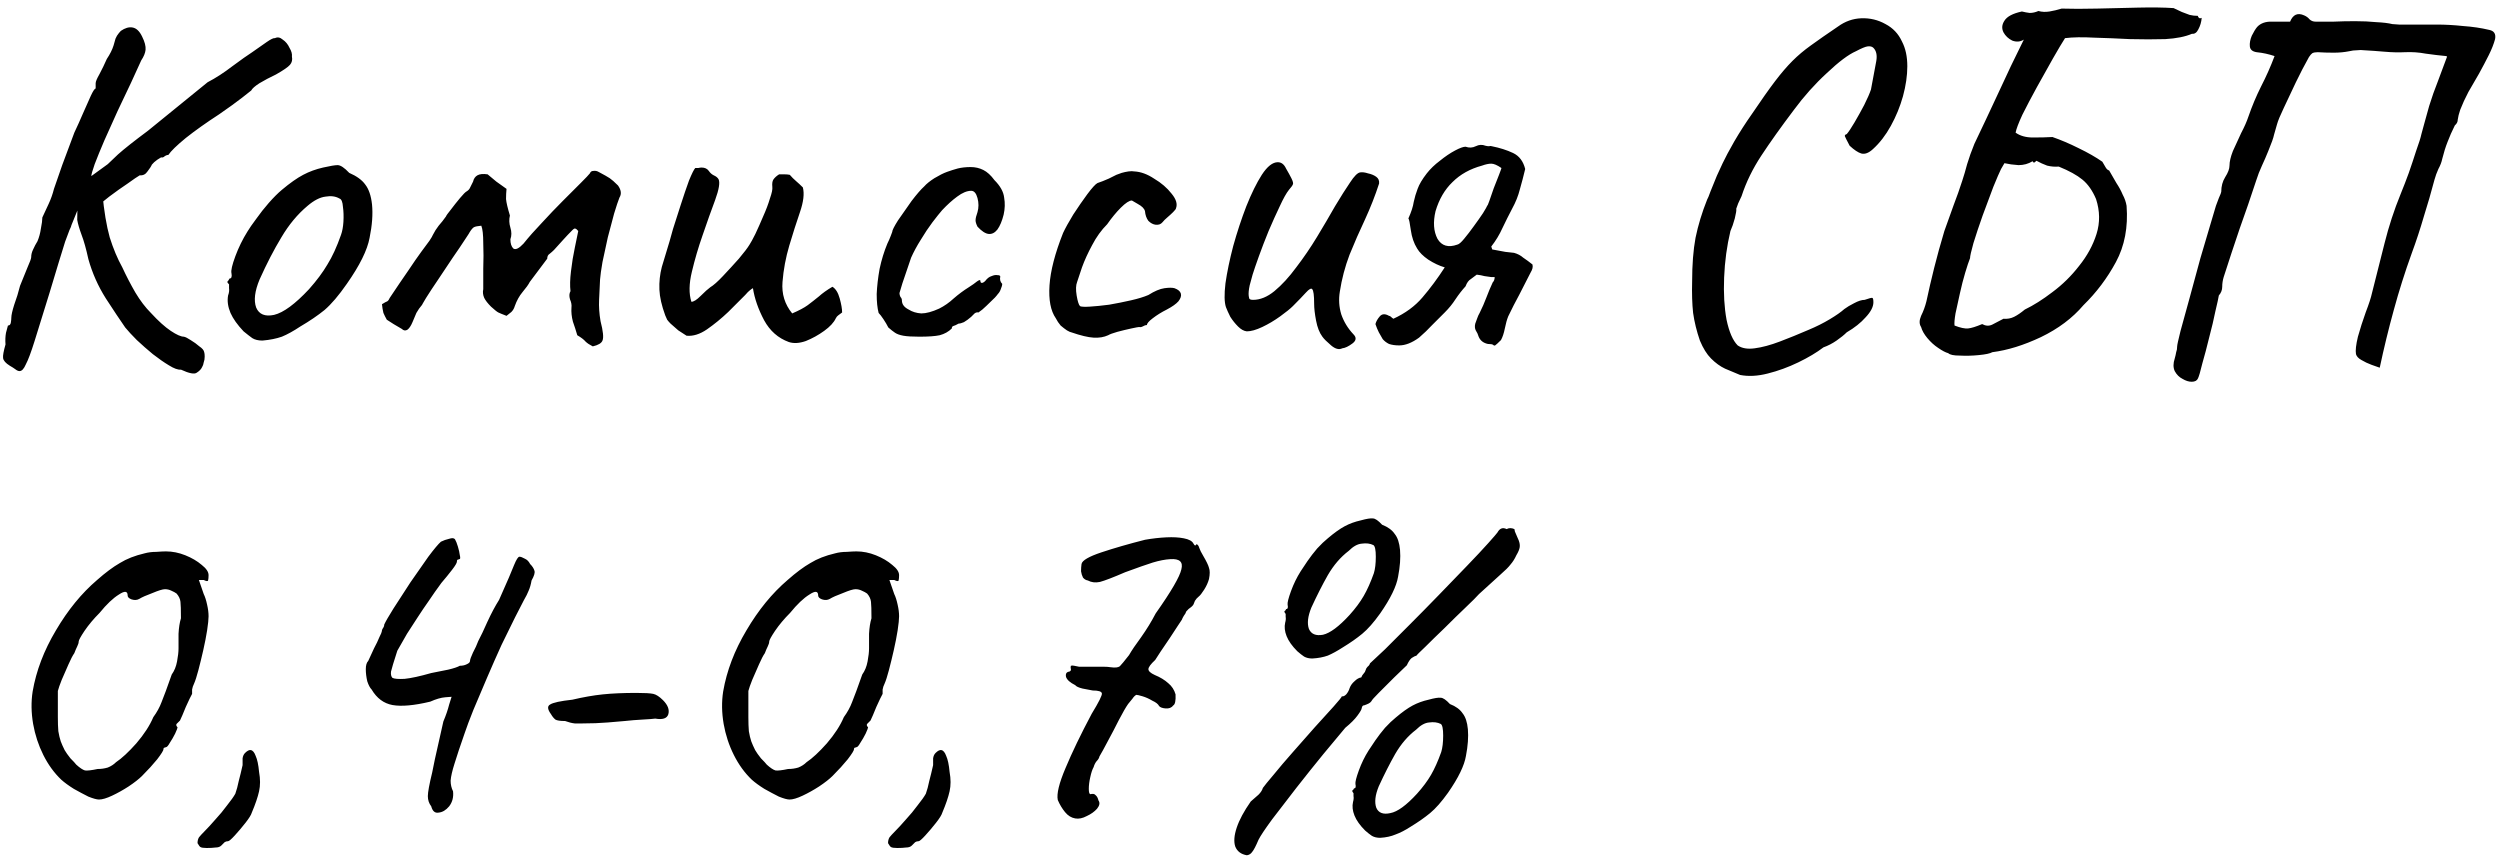 <?xml version="1.0" encoding="UTF-8"?> <svg xmlns="http://www.w3.org/2000/svg" width="341" height="117" viewBox="0 0 341 117" fill="none"> <path d="M1.346 49.89C0.773 49.538 0.465 49.185 0.421 48.833C0.377 48.524 0.487 47.907 0.751 46.982C0.707 46.409 0.729 45.88 0.817 45.395C0.949 44.91 1.038 44.58 1.082 44.404C1.302 44.404 1.434 44.271 1.478 44.007C1.522 43.742 1.544 43.522 1.544 43.346C1.544 42.993 1.677 42.398 1.941 41.561C2.25 40.724 2.514 39.864 2.734 38.983C3.087 38.102 3.417 37.286 3.726 36.537C4.078 35.744 4.255 35.259 4.255 35.083C4.255 34.73 4.343 34.377 4.519 34.025C4.695 33.628 4.894 33.254 5.114 32.901C5.334 32.372 5.489 31.799 5.577 31.182C5.709 30.521 5.775 30.015 5.775 29.662C6.04 29.089 6.326 28.472 6.635 27.811C6.943 27.15 7.185 26.467 7.362 25.762C7.626 25.013 8.001 23.933 8.485 22.523C9.014 21.068 9.565 19.592 10.138 18.094C10.535 17.256 10.931 16.375 11.328 15.449C11.725 14.524 12.077 13.731 12.386 13.07C12.694 12.409 12.915 12.078 13.047 12.078C13.047 12.078 13.047 12.012 13.047 11.88C13.047 11.703 13.047 11.527 13.047 11.351C13.047 11.13 13.223 10.712 13.576 10.095C13.928 9.434 14.259 8.751 14.567 8.046C15.008 7.385 15.316 6.768 15.493 6.195C15.669 5.578 15.757 5.269 15.757 5.269C15.757 5.269 15.823 5.137 15.955 4.873C16.132 4.608 16.308 4.388 16.484 4.211C17.057 3.815 17.586 3.661 18.071 3.749C18.6 3.837 19.04 4.256 19.393 5.005C19.745 5.71 19.9 6.305 19.856 6.79C19.811 7.23 19.613 7.715 19.261 8.244C18.908 9.037 18.445 10.051 17.872 11.285C17.299 12.475 16.683 13.775 16.021 15.185C15.405 16.551 14.81 17.873 14.237 19.151C13.708 20.385 13.267 21.465 12.915 22.39C12.606 23.272 12.452 23.823 12.452 24.043L9.741 30.72C9.741 30.808 9.653 31.028 9.477 31.381C9.345 31.733 9.147 32.262 8.882 32.967C8.662 33.672 8.375 34.598 8.023 35.744C7.67 36.889 7.252 38.278 6.767 39.908C5.885 42.729 5.202 44.932 4.717 46.519C4.233 48.061 3.836 49.119 3.528 49.692C3.263 50.309 2.977 50.617 2.668 50.617C2.492 50.617 2.294 50.529 2.073 50.353C1.897 50.221 1.655 50.066 1.346 49.89ZM24.681 50.419C24.285 50.463 23.734 50.265 23.029 49.824C22.368 49.428 21.64 48.921 20.847 48.304C20.098 47.687 19.371 47.048 18.666 46.387C18.005 45.726 17.476 45.153 17.079 44.668C16.374 43.654 15.493 42.332 14.435 40.702C13.377 39.027 12.584 37.242 12.055 35.347C11.747 33.937 11.438 32.835 11.13 32.042C10.821 31.204 10.623 30.521 10.535 29.992L10.601 25.365L13.972 26.423C14.193 28.803 14.523 30.786 14.964 32.372C15.449 33.915 16.021 35.281 16.683 36.471C17.211 37.617 17.806 38.763 18.467 39.908C19.128 41.01 19.834 41.936 20.583 42.685C21.596 43.786 22.5 44.602 23.293 45.131C24.086 45.66 24.681 45.924 25.078 45.924C25.298 45.968 25.607 46.122 26.003 46.387C26.444 46.651 26.841 46.938 27.193 47.246C27.59 47.51 27.81 47.775 27.854 48.039C27.898 48.172 27.92 48.37 27.92 48.634C27.92 48.943 27.876 49.207 27.788 49.428C27.744 49.692 27.678 49.89 27.59 50.022C27.458 50.331 27.215 50.595 26.863 50.816C26.554 51.08 25.827 50.948 24.681 50.419ZM9.874 25.894L14.699 22.39C14.832 22.258 15.294 21.817 16.088 21.068C16.925 20.319 18.291 19.239 20.186 17.829L28.317 11.219C29.419 10.646 30.543 9.919 31.689 9.037C32.878 8.156 33.782 7.517 34.399 7.12C35.148 6.591 35.809 6.129 36.382 5.732C36.955 5.335 37.329 5.159 37.506 5.203C37.858 5.027 38.211 5.093 38.563 5.401C38.96 5.666 39.269 6.04 39.489 6.525C39.753 6.966 39.864 7.362 39.819 7.715C39.907 8.156 39.819 8.53 39.555 8.839C39.291 9.147 38.651 9.588 37.638 10.161C36.801 10.558 36.051 10.954 35.39 11.351C34.773 11.748 34.399 12.078 34.267 12.342C34.267 12.342 33.848 12.673 33.011 13.334C32.217 13.951 31.182 14.7 29.904 15.582C28.141 16.727 26.62 17.807 25.342 18.821C24.108 19.834 23.315 20.606 22.962 21.134C22.786 21.134 22.61 21.201 22.434 21.333C22.302 21.465 22.147 21.509 21.971 21.465C21.971 21.465 21.795 21.575 21.442 21.796C21.134 22.016 20.891 22.236 20.715 22.456C20.627 22.677 20.428 22.985 20.12 23.382C19.856 23.779 19.503 23.955 19.062 23.911C18.754 24.087 18.203 24.462 17.41 25.035C16.616 25.564 15.779 26.158 14.898 26.82C14.06 27.48 13.333 28.076 12.716 28.604C12.099 29.133 11.769 29.442 11.725 29.53L9.874 25.894ZM35.803 46.453C35.23 46.453 34.767 46.343 34.415 46.122C34.106 45.902 33.71 45.593 33.225 45.197C32.388 44.315 31.793 43.478 31.44 42.685C31.087 41.847 30.977 41.054 31.11 40.305C31.242 39.952 31.286 39.622 31.242 39.313C31.242 38.961 31.242 38.785 31.242 38.785C31.021 38.564 30.955 38.432 31.043 38.388C31.131 38.3 31.22 38.168 31.308 37.991C31.572 37.991 31.66 37.749 31.572 37.264C31.484 36.912 31.66 36.14 32.101 34.95C32.542 33.761 33.093 32.637 33.754 31.579C34.018 31.138 34.415 30.565 34.944 29.86C35.472 29.111 36.045 28.384 36.662 27.679C37.323 26.93 37.918 26.335 38.447 25.894C39.549 24.968 40.519 24.285 41.356 23.845C42.193 23.404 43.097 23.073 44.066 22.853C45.036 22.633 45.697 22.523 46.049 22.523C46.446 22.523 46.975 22.875 47.636 23.58C48.65 24.021 49.377 24.55 49.817 25.167C50.302 25.784 50.611 26.687 50.743 27.877C50.875 29.199 50.765 30.72 50.412 32.438C50.104 34.113 49.068 36.206 47.305 38.718C46.204 40.305 45.19 41.495 44.264 42.288C43.339 43.037 42.237 43.786 40.959 44.536C40.034 45.153 39.196 45.615 38.447 45.924C37.698 46.188 36.817 46.365 35.803 46.453ZM42.149 39.446C43.207 38.256 44.044 37.132 44.661 36.074C45.322 35.017 45.939 33.672 46.512 32.042C46.688 31.557 46.798 30.962 46.843 30.257C46.887 29.508 46.865 28.825 46.776 28.208C46.732 27.547 46.578 27.172 46.314 27.084C45.785 26.775 45.146 26.687 44.397 26.82C43.648 26.908 42.832 27.326 41.951 28.076C40.585 29.221 39.395 30.654 38.381 32.372C37.367 34.047 36.376 35.964 35.406 38.123C34.745 39.71 34.591 40.988 34.944 41.958C35.34 42.883 36.156 43.214 37.389 42.949C38.668 42.641 40.254 41.473 42.149 39.446ZM80.856 47.246C80.416 47.026 80.085 46.805 79.865 46.585C79.644 46.321 79.27 46.034 78.741 45.726C78.565 45.109 78.366 44.492 78.146 43.875C77.97 43.214 77.904 42.575 77.948 41.958C77.992 41.605 77.926 41.23 77.749 40.834C77.617 40.393 77.639 40.019 77.816 39.71C77.727 39.005 77.749 38.102 77.882 37C78.014 35.854 78.19 34.774 78.41 33.761C78.631 32.703 78.785 31.954 78.873 31.513C78.741 31.337 78.609 31.227 78.477 31.182C78.388 31.138 78.256 31.204 78.08 31.381C77.639 31.821 77.221 32.262 76.824 32.703C76.427 33.144 76.009 33.606 75.568 34.091C75.392 34.267 75.193 34.444 74.973 34.62C74.753 34.752 74.642 34.972 74.642 35.281L72.263 38.454C72.086 38.807 71.756 39.269 71.271 39.842C70.83 40.371 70.478 41.01 70.213 41.759C70.125 42.068 69.971 42.332 69.751 42.553C69.53 42.729 69.31 42.905 69.09 43.081C68.517 42.861 68.142 42.707 67.966 42.619C67.79 42.531 67.459 42.266 66.974 41.825C66.534 41.385 66.225 40.988 66.049 40.636C65.873 40.239 65.828 39.842 65.916 39.446C65.916 38.785 65.916 37.859 65.916 36.669C65.961 35.435 65.961 34.267 65.916 33.166C65.916 32.02 65.828 31.227 65.652 30.786C65.167 30.83 64.837 30.896 64.66 30.984C64.484 31.072 64.264 31.337 63.999 31.777C64.044 31.733 63.845 32.042 63.404 32.703C63.008 33.32 62.457 34.135 61.752 35.149C61.091 36.118 60.43 37.11 59.769 38.123C59.108 39.093 58.557 39.93 58.116 40.636C57.719 41.297 57.543 41.605 57.587 41.561C57.279 41.913 57.014 42.288 56.794 42.685C56.618 43.081 56.441 43.5 56.265 43.941C56.045 44.47 55.802 44.822 55.538 44.998C55.274 45.131 55.031 45.087 54.811 44.866C54.458 44.646 54.084 44.425 53.687 44.205C53.334 43.985 53.026 43.786 52.762 43.61C52.585 43.302 52.431 42.993 52.299 42.685C52.211 42.332 52.145 41.936 52.1 41.495C52.453 41.275 52.696 41.142 52.828 41.098C52.96 41.01 53.07 40.856 53.158 40.636C54.128 39.181 54.965 37.947 55.67 36.934C56.375 35.876 56.97 35.017 57.455 34.355C57.94 33.694 58.314 33.188 58.579 32.835C58.843 32.438 58.998 32.174 59.042 32.042C59.262 31.601 59.526 31.182 59.835 30.786C60.187 30.389 60.518 29.971 60.826 29.53C60.87 29.398 61.091 29.089 61.487 28.604C61.884 28.076 62.303 27.547 62.743 27.018C63.184 26.489 63.493 26.18 63.669 26.092C63.889 25.96 64.044 25.784 64.132 25.564C64.264 25.299 64.396 25.035 64.528 24.77C64.617 24.374 64.815 24.087 65.123 23.911C65.432 23.735 65.894 23.691 66.511 23.779C66.864 24.087 67.261 24.418 67.701 24.77C68.142 25.079 68.605 25.409 69.09 25.762C69.046 26.203 69.023 26.665 69.023 27.15C69.068 27.635 69.244 28.384 69.552 29.398C69.42 29.926 69.442 30.477 69.618 31.05C69.795 31.623 69.795 32.152 69.618 32.637C69.618 33.21 69.751 33.628 70.015 33.893C70.324 34.113 70.786 33.893 71.403 33.232C72.108 32.35 72.946 31.403 73.915 30.389C74.885 29.331 75.832 28.34 76.758 27.414C77.727 26.445 78.543 25.63 79.204 24.968C79.909 24.263 80.328 23.823 80.46 23.646C80.548 23.426 80.702 23.316 80.922 23.316C81.187 23.272 81.429 23.316 81.65 23.448C82.399 23.845 82.906 24.131 83.17 24.308C83.434 24.484 83.809 24.814 84.294 25.299C84.734 25.916 84.801 26.467 84.492 26.952C84.316 27.392 84.073 28.119 83.765 29.133C83.501 30.103 83.214 31.182 82.906 32.372C82.641 33.562 82.399 34.686 82.178 35.744C82.002 36.757 81.892 37.551 81.848 38.123C81.804 39.005 81.76 39.93 81.716 40.9C81.672 41.825 81.738 42.795 81.914 43.809C82.267 45.175 82.355 46.056 82.178 46.453C82.046 46.805 81.606 47.07 80.856 47.246ZM107.593 46.651C106.139 46.122 105.015 45.131 104.222 43.676C103.429 42.178 102.922 40.724 102.702 39.313C102.658 39.313 102.525 39.401 102.305 39.578C102.129 39.71 101.908 39.93 101.644 40.239C101.027 40.856 100.256 41.627 99.33 42.553C98.405 43.434 97.435 44.227 96.422 44.932C95.452 45.593 94.526 45.88 93.645 45.792C93.293 45.571 92.918 45.329 92.521 45.065C92.169 44.756 91.816 44.448 91.464 44.139C91.287 43.963 91.133 43.786 91.001 43.61C90.913 43.434 90.825 43.236 90.737 43.015C90.252 41.693 89.987 40.525 89.943 39.512C89.899 38.454 90.009 37.418 90.274 36.405C90.582 35.347 90.935 34.179 91.332 32.901C91.376 32.769 91.53 32.218 91.794 31.248C92.103 30.279 92.455 29.177 92.852 27.943C93.249 26.709 93.623 25.608 93.976 24.638C94.372 23.669 94.659 23.096 94.835 22.919C94.967 22.919 95.1 22.919 95.232 22.919C95.408 22.875 95.562 22.853 95.694 22.853C96.135 22.853 96.466 23.007 96.686 23.316C96.862 23.58 97.083 23.779 97.347 23.911C97.656 24.043 97.876 24.219 98.008 24.44C98.228 24.88 98.074 25.828 97.545 27.282C97.016 28.692 96.444 30.301 95.827 32.108C95.254 33.739 94.769 35.391 94.372 37.066C93.976 38.696 93.954 40.063 94.306 41.164C94.615 41.164 95.033 40.9 95.562 40.371C96.135 39.798 96.576 39.401 96.884 39.181C97.325 38.917 97.898 38.41 98.603 37.661C99.352 36.867 100.079 36.074 100.785 35.281C101.49 34.444 101.974 33.805 102.239 33.364C102.415 33.099 102.68 32.615 103.032 31.91C103.385 31.16 103.737 30.367 104.09 29.53C104.486 28.648 104.795 27.833 105.015 27.084C105.28 26.335 105.39 25.806 105.346 25.497C105.302 25.057 105.346 24.726 105.478 24.506C105.654 24.241 105.919 23.999 106.271 23.779C106.492 23.779 106.734 23.779 106.998 23.779C107.263 23.779 107.505 23.801 107.726 23.845C107.99 24.153 108.276 24.44 108.585 24.704C108.893 24.968 109.202 25.255 109.51 25.564C109.731 26.401 109.599 27.525 109.114 28.935C108.629 30.345 108.144 31.866 107.659 33.496C107.175 35.127 106.866 36.779 106.734 38.454C106.602 40.085 107.042 41.517 108.056 42.751C108.982 42.354 109.687 41.98 110.171 41.627C110.7 41.23 111.207 40.834 111.692 40.437C112.177 39.996 112.794 39.556 113.543 39.115C113.984 39.38 114.314 39.908 114.534 40.702C114.755 41.495 114.865 42.134 114.865 42.619C114.689 42.751 114.512 42.883 114.336 43.015C114.204 43.103 114.094 43.236 114.006 43.412C113.741 43.985 113.212 44.558 112.419 45.131C111.626 45.704 110.788 46.166 109.907 46.519C109.026 46.827 108.254 46.871 107.593 46.651ZM125.398 45.924C124.428 45.924 123.701 45.88 123.216 45.792C122.732 45.704 122.357 45.571 122.093 45.395C121.828 45.219 121.52 44.976 121.167 44.668C120.991 44.315 120.771 43.941 120.506 43.544C120.242 43.148 120.021 42.861 119.845 42.685C119.669 42.024 119.581 41.164 119.581 40.107C119.625 39.049 119.757 37.903 119.977 36.669C120.242 35.435 120.594 34.289 121.035 33.232C121.211 32.879 121.365 32.527 121.498 32.174C121.63 31.821 121.696 31.645 121.696 31.645C121.696 31.425 121.96 30.896 122.489 30.059C123.062 29.221 123.679 28.34 124.34 27.414C125.045 26.489 125.618 25.828 126.059 25.431C126.367 25.079 126.83 24.704 127.447 24.308C128.108 23.911 128.681 23.624 129.166 23.448C129.651 23.272 130.135 23.118 130.62 22.985C131.149 22.853 131.744 22.787 132.405 22.787C133.022 22.787 133.595 22.919 134.124 23.184C134.653 23.448 135.159 23.911 135.644 24.572C136.437 25.365 136.878 26.158 136.966 26.952C137.099 27.701 137.077 28.472 136.9 29.265C136.68 30.147 136.393 30.83 136.041 31.315C135.688 31.755 135.292 31.954 134.851 31.91C134.41 31.866 133.903 31.535 133.331 30.918C133.154 30.565 133.066 30.279 133.066 30.059C133.066 29.794 133.154 29.42 133.331 28.935C133.507 28.318 133.507 27.679 133.331 27.018C133.154 26.357 132.868 26.026 132.471 26.026C131.898 26.026 131.259 26.291 130.554 26.82C129.893 27.304 129.21 27.921 128.505 28.67C128.196 29.023 127.756 29.574 127.183 30.323C126.654 31.028 126.125 31.821 125.596 32.703C125.067 33.54 124.627 34.355 124.274 35.149C123.789 36.603 123.393 37.771 123.084 38.652C122.82 39.534 122.688 39.974 122.688 39.974C122.688 40.151 122.732 40.327 122.82 40.503C122.952 40.636 123.018 40.79 123.018 40.966C123.018 41.495 123.327 41.913 123.944 42.222C124.428 42.531 125.001 42.707 125.662 42.751C126.323 42.751 127.139 42.531 128.108 42.09C128.813 41.737 129.474 41.275 130.091 40.702C130.752 40.129 131.436 39.622 132.141 39.181C132.625 38.873 133 38.608 133.264 38.388C133.573 38.168 133.727 38.145 133.727 38.322C133.727 38.498 133.793 38.586 133.925 38.586C134.058 38.586 134.212 38.498 134.388 38.322C134.653 37.969 134.939 37.749 135.248 37.661C135.556 37.529 135.821 37.484 136.041 37.529C136.305 37.529 136.437 37.595 136.437 37.727C136.349 38.123 136.437 38.454 136.702 38.718C136.702 38.895 136.636 39.137 136.504 39.446C136.415 39.71 136.283 39.93 136.107 40.107C135.887 40.415 135.556 40.768 135.115 41.164C134.719 41.561 134.344 41.913 133.992 42.222C133.639 42.486 133.463 42.619 133.463 42.619C133.286 42.575 133.11 42.619 132.934 42.751C132.802 42.883 132.647 43.037 132.471 43.214C132.119 43.522 131.788 43.764 131.48 43.941C131.171 44.073 130.929 44.139 130.752 44.139C130.444 44.315 130.202 44.425 130.025 44.47C129.893 44.514 129.827 44.624 129.827 44.8C129.386 45.241 128.835 45.549 128.174 45.726C127.557 45.858 126.632 45.924 125.398 45.924ZM151.152 45.726C150.579 45.99 149.918 46.1 149.168 46.056C148.419 46.012 147.406 45.77 146.128 45.329C146.039 45.329 145.841 45.241 145.533 45.065C145.268 44.888 144.982 44.668 144.673 44.404C144.409 44.095 144.189 43.764 144.012 43.412C143.307 42.398 143.021 40.9 143.153 38.917C143.285 36.934 143.902 34.554 145.004 31.777C145.312 31.116 145.775 30.279 146.392 29.265C147.053 28.252 147.692 27.326 148.309 26.489C148.97 25.608 149.433 25.101 149.697 24.968C149.697 24.968 149.94 24.88 150.424 24.704C150.909 24.528 151.526 24.241 152.275 23.845C152.496 23.757 152.738 23.669 153.003 23.58C153.311 23.492 153.62 23.426 153.928 23.382C154.237 23.338 154.501 23.338 154.721 23.382C155.603 23.426 156.506 23.757 157.432 24.374C158.401 24.947 159.194 25.63 159.811 26.423C160.428 27.172 160.627 27.833 160.406 28.406C160.406 28.494 160.274 28.67 160.01 28.935C159.789 29.155 159.525 29.398 159.216 29.662C158.952 29.882 158.732 30.103 158.555 30.323C158.335 30.587 158.027 30.698 157.63 30.654C157.277 30.61 156.947 30.433 156.638 30.125C156.374 29.772 156.22 29.331 156.176 28.803C156.087 28.45 155.757 28.119 155.184 27.811C154.655 27.503 154.391 27.348 154.391 27.348C154.038 27.348 153.531 27.679 152.87 28.34C152.253 28.957 151.636 29.706 151.019 30.587C150.226 31.381 149.543 32.328 148.97 33.43C148.397 34.488 147.934 35.501 147.582 36.471C147.273 37.396 147.053 38.057 146.921 38.454C146.745 38.895 146.723 39.512 146.855 40.305C146.987 41.098 147.141 41.583 147.318 41.759C147.494 41.847 147.934 41.87 148.64 41.825C149.389 41.781 150.27 41.693 151.284 41.561C152.297 41.385 153.289 41.186 154.259 40.966C155.228 40.746 156.021 40.503 156.638 40.239C157.476 39.71 158.203 39.401 158.82 39.313C159.437 39.225 159.9 39.225 160.208 39.313C160.693 39.49 160.979 39.732 161.067 40.041C161.156 40.349 161.045 40.702 160.737 41.098C160.428 41.451 159.9 41.825 159.15 42.222C158.445 42.575 157.806 42.971 157.233 43.412C156.704 43.809 156.44 44.117 156.44 44.337C156.264 44.337 156.065 44.404 155.845 44.536C155.669 44.624 155.515 44.646 155.382 44.602C155.294 44.602 154.942 44.668 154.325 44.8C153.708 44.932 153.069 45.087 152.408 45.263C151.791 45.439 151.372 45.593 151.152 45.726ZM183.084 47.51C182.643 47.731 182.136 47.599 181.563 47.114C180.99 46.629 180.594 46.232 180.373 45.924C179.977 45.395 179.69 44.668 179.514 43.742C179.338 42.817 179.249 42.046 179.249 41.429C179.249 40.283 179.161 39.622 178.985 39.446C178.853 39.269 178.566 39.424 178.126 39.908C177.729 40.349 177.134 40.966 176.341 41.759C175.988 42.112 175.415 42.575 174.622 43.148C173.829 43.72 173.014 44.205 172.176 44.602C171.339 44.998 170.634 45.197 170.061 45.197C169.664 45.153 169.268 44.932 168.871 44.536C168.474 44.139 168.122 43.698 167.813 43.214C167.549 42.685 167.35 42.244 167.218 41.892C166.998 41.23 166.976 40.151 167.152 38.652C167.373 37.11 167.725 35.413 168.21 33.562C168.739 31.667 169.334 29.86 169.995 28.142C170.7 26.379 171.405 24.947 172.11 23.845C172.859 22.699 173.586 22.126 174.292 22.126C174.776 22.126 175.151 22.413 175.415 22.985C175.724 23.514 175.966 23.955 176.143 24.308C176.363 24.748 176.429 25.035 176.341 25.167C176.297 25.299 176.12 25.541 175.812 25.894C175.459 26.335 175.041 27.084 174.556 28.142C174.071 29.155 173.564 30.279 173.036 31.513C172.551 32.703 172.11 33.849 171.713 34.95C171.317 36.052 171.03 36.889 170.854 37.462C170.766 37.815 170.634 38.3 170.457 38.917C170.325 39.534 170.281 40.019 170.325 40.371C170.325 40.415 170.347 40.525 170.391 40.702C170.435 40.834 170.612 40.9 170.92 40.9C171.89 40.9 172.859 40.503 173.829 39.71C174.842 38.873 175.834 37.793 176.804 36.471C177.817 35.149 178.765 33.761 179.646 32.306C180.527 30.852 181.343 29.464 182.092 28.142C182.885 26.82 183.568 25.74 184.141 24.902C184.714 24.021 185.177 23.558 185.529 23.514C185.838 23.47 186.191 23.514 186.587 23.646C187.028 23.735 187.402 23.889 187.711 24.109C188.019 24.329 188.152 24.638 188.108 25.035C187.579 26.665 186.94 28.296 186.191 29.926C185.441 31.513 184.736 33.121 184.075 34.752C183.458 36.383 183.017 38.057 182.753 39.776C182.577 40.834 182.643 41.87 182.951 42.883C183.304 43.897 183.855 44.8 184.604 45.593C185.045 46.034 185.001 46.453 184.472 46.849C183.943 47.246 183.48 47.466 183.084 47.51ZM190.849 47.114C190.32 47.114 189.857 47.048 189.461 46.916C189.108 46.739 188.822 46.519 188.601 46.254C188.425 45.946 188.249 45.638 188.072 45.329C187.896 44.976 187.742 44.602 187.61 44.205C187.698 43.853 187.896 43.5 188.205 43.148C188.513 42.795 188.932 42.773 189.461 43.081C189.549 43.081 189.637 43.126 189.725 43.214C189.813 43.302 189.923 43.39 190.056 43.478C191.686 42.729 193.008 41.759 194.022 40.569C195.08 39.335 196.093 37.969 197.063 36.471C196.314 36.251 195.564 35.898 194.815 35.413C194.11 34.928 193.603 34.422 193.295 33.893C192.854 33.188 192.568 32.35 192.435 31.381C192.303 30.411 192.193 29.882 192.105 29.794C192.502 28.913 192.744 28.164 192.832 27.547C192.964 26.93 193.141 26.335 193.361 25.762C193.581 25.145 194 24.44 194.617 23.646C195.102 23.029 195.697 22.456 196.402 21.928C197.107 21.355 197.79 20.892 198.451 20.54C199.112 20.187 199.597 20.011 199.905 20.011C200.39 20.187 200.853 20.165 201.294 19.945C201.734 19.724 202.175 19.702 202.616 19.878C202.792 19.922 202.946 19.945 203.078 19.945C203.255 19.901 203.387 19.901 203.475 19.945C204.577 20.165 205.546 20.473 206.384 20.87C207.221 21.267 207.772 21.994 208.036 23.052C207.816 23.977 207.574 24.902 207.309 25.828C207.089 26.709 206.736 27.591 206.251 28.472C205.811 29.309 205.37 30.191 204.929 31.116C204.533 31.998 204.026 32.835 203.409 33.628L203.541 34.025C204.026 34.113 204.621 34.223 205.326 34.355C206.075 34.444 206.472 34.488 206.516 34.488C207.001 34.62 207.419 34.84 207.772 35.149C208.168 35.413 208.587 35.722 209.028 36.074C209.072 36.251 209.072 36.427 209.028 36.603C208.984 36.779 208.896 36.978 208.763 37.198C208.279 38.168 207.772 39.159 207.243 40.173C206.714 41.142 206.207 42.134 205.723 43.148C205.546 43.588 205.392 44.139 205.26 44.8C205.128 45.461 204.951 45.99 204.731 46.387C204.334 46.783 204.07 47.026 203.938 47.114C203.85 47.158 203.761 47.136 203.673 47.048C203.585 46.96 203.343 46.916 202.946 46.916C202.329 46.783 201.911 46.453 201.69 45.924C201.602 45.615 201.47 45.329 201.294 45.065C201.161 44.8 201.139 44.492 201.227 44.139C201.316 43.875 201.404 43.632 201.492 43.412C201.58 43.148 201.69 42.905 201.822 42.685C202.175 41.98 202.483 41.275 202.748 40.569C203.012 39.864 203.299 39.181 203.607 38.52C203.783 38.344 203.872 38.102 203.872 37.793H203.409C203.144 37.749 202.836 37.705 202.483 37.661C202.175 37.573 201.822 37.507 201.426 37.462C201.205 37.639 200.941 37.837 200.632 38.057C200.324 38.234 200.082 38.564 199.905 39.049C199.421 39.578 198.958 40.173 198.517 40.834C198.12 41.451 197.636 42.046 197.063 42.619C196.49 43.192 195.917 43.764 195.344 44.337C194.815 44.91 194.22 45.483 193.559 46.056C192.59 46.761 191.686 47.114 190.849 47.114ZM198.782 33.364C199.002 33.32 199.31 33.055 199.707 32.571C200.148 32.042 200.588 31.469 201.029 30.852C201.514 30.191 201.933 29.596 202.285 29.067C202.638 28.494 202.836 28.142 202.88 28.009C202.88 28.098 202.968 27.899 203.144 27.414C203.321 26.93 203.519 26.357 203.739 25.696C204.004 25.035 204.246 24.418 204.467 23.845C204.687 23.272 204.797 22.963 204.797 22.919C204.224 22.523 203.761 22.324 203.409 22.324C203.056 22.324 202.638 22.413 202.153 22.589C200.522 23.029 199.178 23.779 198.12 24.836C197.063 25.85 196.292 27.172 195.807 28.803C195.454 30.301 195.542 31.557 196.071 32.571C196.644 33.54 197.548 33.805 198.782 33.364ZM237.352 51.146C236.691 50.882 236.008 50.595 235.303 50.287C234.642 49.978 234.003 49.516 233.386 48.899C232.813 48.326 232.306 47.51 231.865 46.453C231.424 45.175 231.116 43.919 230.94 42.685C230.807 41.451 230.763 40.019 230.807 38.388C230.807 36.096 230.962 34.113 231.27 32.438C231.623 30.72 232.152 28.979 232.857 27.216C232.945 27.084 233.099 26.709 233.319 26.092C233.584 25.431 233.87 24.726 234.179 23.977C234.531 23.228 234.796 22.655 234.972 22.258C235.325 21.509 235.854 20.517 236.559 19.284C237.308 18.005 238.101 16.771 238.938 15.582C240.216 13.687 241.274 12.188 242.111 11.086C242.949 9.985 243.742 9.059 244.491 8.31C245.24 7.561 246.078 6.856 247.003 6.195C247.973 5.489 249.207 4.63 250.705 3.617C251.675 2.911 252.732 2.537 253.878 2.493C255.068 2.449 256.17 2.713 257.184 3.286C258.197 3.815 258.946 4.608 259.431 5.666C259.916 6.591 260.158 7.715 260.158 9.037C260.158 10.315 259.96 11.681 259.563 13.136C259.167 14.546 258.616 15.89 257.911 17.168C257.206 18.446 256.39 19.504 255.465 20.341C254.892 20.87 254.363 21.068 253.878 20.936C253.438 20.804 252.909 20.451 252.292 19.878C251.895 19.129 251.675 18.689 251.631 18.556C251.631 18.424 251.719 18.336 251.895 18.292C252.159 17.983 252.512 17.455 252.953 16.705C253.393 15.956 253.834 15.163 254.275 14.326C254.716 13.444 255.024 12.739 255.2 12.21C255.553 10.359 255.795 9.059 255.928 8.31C256.06 7.517 255.928 6.922 255.531 6.525C255.355 6.349 255.09 6.283 254.738 6.327C254.429 6.371 253.9 6.591 253.151 6.988C252.137 7.429 250.815 8.42 249.185 9.963C247.554 11.461 246.056 13.136 244.69 14.987C242.927 17.322 241.45 19.394 240.261 21.201C239.071 23.007 238.167 24.858 237.55 26.753C237.462 26.93 237.308 27.26 237.087 27.745C236.911 28.23 236.823 28.472 236.823 28.472C236.867 28.648 236.801 29.089 236.625 29.794C236.448 30.455 236.25 31.028 236.03 31.513C235.545 33.54 235.259 35.656 235.17 37.859C235.082 40.019 235.192 41.936 235.501 43.61C235.854 45.285 236.36 46.453 237.021 47.114C237.594 47.51 238.366 47.643 239.335 47.51C240.349 47.378 241.495 47.07 242.773 46.585C244.051 46.1 245.351 45.571 246.673 44.998C247.73 44.558 248.7 44.073 249.581 43.544C250.463 43.015 251.124 42.553 251.565 42.156C251.917 41.892 252.358 41.627 252.887 41.363C253.46 41.054 253.944 40.9 254.341 40.9C254.958 40.68 255.311 40.591 255.399 40.636C255.487 40.68 255.531 40.878 255.531 41.23C255.531 41.847 255.178 42.531 254.473 43.28C253.812 44.029 252.953 44.712 251.895 45.329C251.543 45.681 251.08 46.056 250.507 46.453C249.934 46.849 249.339 47.158 248.722 47.378C247.797 48.083 246.651 48.766 245.285 49.428C243.918 50.089 242.53 50.595 241.12 50.948C239.754 51.3 238.498 51.367 237.352 51.146ZM281.67 5.203C281.274 5.82 280.723 6.745 280.018 7.979C279.313 9.213 278.585 10.514 277.836 11.88C277.087 13.246 276.426 14.502 275.853 15.648C275.324 16.794 275.016 17.609 274.928 18.094C275.545 18.534 276.338 18.755 277.307 18.755C278.321 18.755 279.202 18.733 279.952 18.689C281.097 19.085 282.287 19.592 283.521 20.209C284.799 20.826 285.879 21.443 286.76 22.06C286.937 22.368 287.091 22.633 287.223 22.853C287.355 23.073 287.51 23.206 287.686 23.25C288.038 23.867 288.369 24.44 288.678 24.968C289.03 25.497 289.317 26.026 289.537 26.555C289.801 27.04 289.978 27.547 290.066 28.076C290.286 30.984 289.801 33.54 288.611 35.744C287.422 37.947 285.945 39.908 284.182 41.627C282.684 43.39 280.745 44.844 278.365 45.99C276.029 47.092 273.826 47.775 271.755 48.039C271.446 48.216 270.829 48.348 269.904 48.436C269.022 48.524 268.163 48.546 267.325 48.502C266.488 48.502 265.959 48.392 265.739 48.172C265.386 48.083 264.924 47.841 264.351 47.444C263.822 47.092 263.337 46.651 262.896 46.122C262.456 45.593 262.169 45.087 262.037 44.602C261.773 44.205 261.773 43.698 262.037 43.081C262.346 42.464 262.588 41.803 262.764 41.098C263.073 39.644 263.425 38.123 263.822 36.537C264.219 34.95 264.681 33.276 265.21 31.513C265.651 30.279 266.069 29.111 266.466 28.009C266.907 26.863 267.303 25.74 267.656 24.638C267.876 23.977 268.097 23.228 268.317 22.39C268.581 21.509 268.912 20.584 269.309 19.614C270.322 17.499 271.402 15.207 272.548 12.739C273.694 10.227 274.861 7.781 276.051 5.401C275.567 5.71 275.038 5.754 274.465 5.534C273.936 5.269 273.539 4.895 273.275 4.41C273.011 3.881 273.055 3.352 273.407 2.823C273.76 2.25 274.553 1.832 275.787 1.567C276.14 1.655 276.492 1.721 276.845 1.766C277.241 1.766 277.638 1.677 278.035 1.501C278.519 1.633 279.026 1.655 279.555 1.567C280.084 1.479 280.635 1.347 281.208 1.171C282.574 1.215 284.182 1.215 286.033 1.171C287.928 1.127 289.801 1.082 291.652 1.038C293.547 0.994 295.156 1.016 296.478 1.105C296.875 1.281 297.249 1.457 297.602 1.633C297.954 1.766 298.307 1.898 298.659 2.03C299.012 2.118 299.387 2.162 299.783 2.162C299.827 2.338 299.915 2.449 300.048 2.493C300.18 2.493 300.268 2.471 300.312 2.427C300.268 3 300.114 3.528 299.849 4.013C299.629 4.454 299.343 4.652 298.99 4.608C298.064 5.005 296.853 5.247 295.354 5.335C293.856 5.379 292.247 5.379 290.528 5.335C288.854 5.247 287.223 5.181 285.637 5.137C284.05 5.049 282.728 5.071 281.67 5.203ZM266.598 44.404C267.392 44.712 268.009 44.844 268.449 44.8C268.89 44.756 269.529 44.558 270.366 44.205C270.851 44.47 271.314 44.492 271.755 44.271C272.239 44.007 272.746 43.742 273.275 43.478C273.804 43.522 274.289 43.434 274.729 43.214C275.17 42.993 275.655 42.663 276.184 42.222C277.374 41.649 278.63 40.856 279.952 39.842C281.318 38.829 282.53 37.639 283.587 36.273C284.689 34.906 285.482 33.452 285.967 31.91C286.452 30.367 286.43 28.781 285.901 27.15C285.416 26.004 284.799 25.123 284.05 24.506C283.301 23.889 282.221 23.294 280.811 22.721C280.282 22.765 279.753 22.721 279.224 22.589C278.74 22.413 278.255 22.192 277.77 21.928C277.638 22.06 277.528 22.148 277.44 22.192C277.396 22.192 277.329 22.126 277.241 21.994C276.668 22.346 276.029 22.523 275.324 22.523C274.619 22.479 273.98 22.39 273.407 22.258L272.944 23.052C272.724 23.492 272.372 24.308 271.887 25.497C271.446 26.687 270.961 27.987 270.432 29.398C269.948 30.764 269.529 32.02 269.176 33.166C268.868 34.267 268.714 34.95 268.714 35.215C268.537 35.656 268.317 36.317 268.053 37.198C267.788 38.079 267.546 39.027 267.325 40.041C267.105 41.01 266.907 41.913 266.731 42.751C266.598 43.544 266.554 44.095 266.598 44.404ZM299.806 51.609C299.674 51.917 299.387 52.072 298.947 52.072C298.55 52.072 298.131 51.94 297.691 51.675C297.25 51.455 296.897 51.102 296.633 50.617C296.413 50.133 296.413 49.56 296.633 48.899C296.721 48.59 296.787 48.304 296.831 48.039C296.919 47.819 296.963 47.554 296.963 47.246C296.963 47.07 297.118 46.365 297.426 45.131C297.779 43.853 298.197 42.332 298.682 40.569C299.167 38.807 299.652 37.022 300.136 35.215C300.665 33.408 301.128 31.843 301.525 30.521C301.921 29.199 302.164 28.384 302.252 28.076C302.34 27.855 302.472 27.503 302.648 27.018C302.869 26.533 302.979 26.247 302.979 26.158C302.979 25.409 303.155 24.748 303.508 24.175C303.904 23.558 304.103 23.029 304.103 22.589C304.103 22.06 304.257 21.399 304.566 20.606C304.918 19.812 305.293 18.997 305.689 18.16C306.13 17.322 306.461 16.573 306.681 15.912C307.166 14.502 307.739 13.136 308.4 11.814C309.105 10.447 309.722 9.059 310.251 7.649C309.854 7.517 309.457 7.407 309.061 7.318C308.664 7.23 308.245 7.164 307.805 7.12C307.232 7.032 306.923 6.768 306.879 6.327C306.835 5.886 306.923 5.401 307.144 4.873C307.408 4.344 307.65 3.947 307.871 3.683C308.356 3.154 309.061 2.911 309.986 2.955C310.912 2.955 311.705 2.955 312.366 2.955C312.763 1.986 313.402 1.699 314.283 2.096C314.591 2.228 314.834 2.405 315.01 2.625C315.231 2.845 315.517 2.955 315.87 2.955C316.487 2.955 317.28 2.955 318.249 2.955C319.219 2.911 320.21 2.889 321.224 2.889C322.282 2.889 323.251 2.933 324.133 3.022C325.058 3.066 325.785 3.154 326.314 3.286C326.402 3.286 326.711 3.308 327.24 3.352C327.813 3.352 328.452 3.352 329.157 3.352C329.906 3.352 330.589 3.352 331.206 3.352C331.823 3.352 332.22 3.352 332.396 3.352C333.542 3.352 334.732 3.418 335.966 3.55C337.244 3.639 338.433 3.815 339.535 4.079C340.196 4.211 340.461 4.63 340.328 5.335C340.152 5.996 339.866 6.723 339.469 7.517C339.072 8.31 338.632 9.147 338.147 10.029C337.662 10.866 337.177 11.703 336.693 12.541C336.252 13.378 335.877 14.193 335.569 14.987C335.393 15.515 335.282 15.956 335.238 16.309C335.238 16.617 335.106 16.882 334.842 17.102C334.445 17.895 334.115 18.645 333.85 19.35C333.586 20.011 333.343 20.782 333.123 21.663C333.035 22.104 332.859 22.567 332.594 23.052C332.374 23.536 332.198 24.021 332.065 24.506C331.625 26.18 331.14 27.855 330.611 29.53C330.126 31.204 329.575 32.879 328.958 34.554C328.033 37.11 327.218 39.688 326.512 42.288C325.807 44.844 325.168 47.466 324.595 50.155C324.331 50.066 323.956 49.934 323.472 49.758C322.987 49.582 322.524 49.361 322.083 49.097C321.687 48.877 321.444 48.612 321.356 48.304C321.268 47.819 321.356 47.026 321.621 45.924C321.929 44.822 322.282 43.72 322.678 42.619C323.119 41.473 323.406 40.591 323.538 39.974C324.111 37.727 324.684 35.457 325.256 33.166C325.829 30.874 326.557 28.648 327.438 26.489C327.835 25.519 328.209 24.55 328.562 23.58C328.914 22.567 329.245 21.575 329.553 20.606C329.95 19.504 330.192 18.733 330.28 18.292C330.413 17.807 330.545 17.322 330.677 16.838C330.809 16.353 331.03 15.559 331.338 14.458C331.691 13.312 332.087 12.188 332.528 11.086C332.969 9.941 333.387 8.817 333.784 7.715L333.652 7.649C332.726 7.561 331.801 7.451 330.875 7.318C329.95 7.142 329.002 7.076 328.033 7.12C327.196 7.164 326.27 7.142 325.256 7.054C324.243 6.966 323.317 6.9 322.48 6.856C322.172 6.812 321.841 6.812 321.488 6.856C321.136 6.856 320.783 6.9 320.431 6.988C319.77 7.12 319.065 7.186 318.315 7.186C317.566 7.186 316.839 7.164 316.134 7.12C315.825 7.12 315.583 7.164 315.407 7.252C315.275 7.34 315.12 7.517 314.944 7.781C314.327 8.883 313.732 10.029 313.159 11.219C312.586 12.409 312.035 13.576 311.507 14.722C311.022 15.736 310.713 16.485 310.581 16.97C310.449 17.41 310.317 17.873 310.184 18.358C310.096 18.799 309.832 19.548 309.391 20.606C309.127 21.267 308.84 21.928 308.532 22.589C308.223 23.25 307.959 23.933 307.739 24.638C307.033 26.797 306.284 28.979 305.491 31.182C304.742 33.386 304.015 35.589 303.31 37.793C303.177 38.234 303.111 38.674 303.111 39.115C303.111 39.556 302.957 39.952 302.648 40.305C302.604 40.614 302.45 41.319 302.186 42.42C301.965 43.522 301.679 44.734 301.326 46.056C301.018 47.334 300.709 48.502 300.401 49.56C300.136 50.661 299.938 51.344 299.806 51.609ZM13.509 109.056C13.201 109.056 12.716 108.924 12.055 108.659C11.438 108.351 10.777 107.998 10.072 107.602C9.367 107.161 8.794 106.742 8.353 106.346C7.384 105.42 6.568 104.297 5.907 102.974C5.246 101.652 4.784 100.242 4.519 98.744C4.255 97.201 4.233 95.725 4.453 94.315C4.938 91.494 5.996 88.718 7.626 85.985C9.257 83.209 11.13 80.917 13.245 79.11C14.391 78.097 15.427 77.326 16.352 76.797C17.277 76.224 18.401 75.783 19.723 75.475C20.208 75.342 20.737 75.276 21.31 75.276C21.883 75.232 22.323 75.21 22.632 75.21C23.513 75.21 24.395 75.386 25.276 75.739C26.158 76.092 26.907 76.532 27.524 77.061C28.141 77.546 28.449 78.009 28.449 78.449C28.449 78.758 28.427 79 28.383 79.177C28.339 79.309 28.141 79.287 27.788 79.11H27.127L27.788 81.028C27.965 81.38 28.119 81.865 28.251 82.482C28.383 83.055 28.449 83.584 28.449 84.068C28.449 84.465 28.383 85.104 28.251 85.985C28.119 86.823 27.942 87.726 27.722 88.696C27.502 89.665 27.281 90.569 27.061 91.406C26.841 92.243 26.642 92.86 26.466 93.257C26.334 93.521 26.246 93.786 26.202 94.05C26.202 94.271 26.202 94.469 26.202 94.645C26.025 94.954 25.739 95.549 25.342 96.43C24.99 97.311 24.725 97.928 24.549 98.281C24.373 98.457 24.219 98.612 24.086 98.744C23.998 98.876 24.042 99.03 24.219 99.206C24.219 99.295 24.108 99.581 23.888 100.066C23.668 100.507 23.425 100.925 23.161 101.322C22.941 101.718 22.764 101.917 22.632 101.917C22.632 101.917 22.566 101.939 22.434 101.983C22.346 101.983 22.302 102.049 22.302 102.181C22.302 102.357 22.015 102.82 21.442 103.569C20.869 104.275 20.186 105.024 19.393 105.817C18.952 106.258 18.335 106.742 17.542 107.271C16.793 107.756 16.044 108.175 15.294 108.527C14.545 108.88 13.95 109.056 13.509 109.056ZM13.311 104.891C13.796 104.891 14.259 104.825 14.699 104.693C15.14 104.517 15.515 104.275 15.823 103.966C16.616 103.437 17.542 102.578 18.6 101.388C19.657 100.154 20.428 98.964 20.913 97.818C21.398 97.157 21.773 96.474 22.037 95.769C22.346 95.02 22.808 93.764 23.425 92.001C23.778 91.516 24.02 90.921 24.152 90.216C24.285 89.511 24.351 88.916 24.351 88.431C24.351 87.947 24.351 87.285 24.351 86.448C24.395 85.611 24.505 84.906 24.681 84.333C24.681 83.187 24.659 82.438 24.615 82.085C24.571 81.689 24.395 81.314 24.086 80.961C23.91 80.829 23.668 80.697 23.359 80.565C23.095 80.433 22.808 80.366 22.5 80.366C22.191 80.366 21.618 80.543 20.781 80.895C19.944 81.204 19.349 81.468 18.996 81.689C18.688 81.865 18.335 81.887 17.939 81.755C17.586 81.622 17.41 81.446 17.41 81.226C17.41 80.609 17.013 80.565 16.22 81.094C15.427 81.578 14.545 82.416 13.576 83.606C12.782 84.399 12.099 85.214 11.526 86.052C10.998 86.845 10.733 87.329 10.733 87.506C10.733 87.682 10.667 87.902 10.535 88.167C10.402 88.431 10.27 88.74 10.138 89.092C9.918 89.401 9.653 89.908 9.345 90.613C9.036 91.318 8.728 92.023 8.419 92.728C8.155 93.389 7.979 93.896 7.891 94.249C7.891 94.425 7.891 94.91 7.891 95.703C7.891 96.452 7.891 97.157 7.891 97.818C7.891 98.567 7.913 99.206 7.957 99.735C8.045 100.264 8.155 100.727 8.287 101.123C8.419 101.476 8.596 101.873 8.816 102.313C8.992 102.622 9.257 102.996 9.609 103.437C10.006 103.834 10.27 104.12 10.402 104.297C10.887 104.737 11.284 105.002 11.592 105.09C11.901 105.134 12.474 105.068 13.311 104.891ZM28.198 115.667C27.757 115.667 27.471 115.623 27.338 115.534C27.25 115.49 27.118 115.314 26.942 115.006C26.942 114.697 27.008 114.433 27.14 114.212C27.316 113.992 27.559 113.728 27.867 113.419C28.308 112.978 28.815 112.427 29.388 111.766C29.961 111.149 30.489 110.51 30.974 109.849C31.503 109.188 31.878 108.659 32.098 108.263C32.274 107.778 32.428 107.205 32.561 106.544C32.737 105.883 32.913 105.156 33.09 104.363C33.09 104.01 33.09 103.702 33.09 103.437C33.134 103.129 33.244 102.886 33.42 102.71C33.729 102.402 33.993 102.269 34.213 102.313C34.478 102.357 34.698 102.622 34.874 103.107C35.095 103.591 35.249 104.319 35.337 105.288C35.513 106.258 35.513 107.139 35.337 107.932C35.161 108.726 34.83 109.695 34.346 110.841C34.257 111.149 33.971 111.612 33.486 112.229C33.001 112.846 32.517 113.419 32.032 113.948C31.547 114.477 31.239 114.741 31.106 114.741C30.93 114.741 30.776 114.785 30.644 114.873C30.512 115.006 30.357 115.16 30.181 115.336C30.005 115.512 29.74 115.601 29.388 115.601C29.079 115.645 28.683 115.667 28.198 115.667ZM58.821 109.982C58.512 109.585 58.358 109.122 58.358 108.593C58.358 108.065 58.556 106.985 58.953 105.354C59.173 104.208 59.438 102.974 59.746 101.652C60.054 100.286 60.297 99.206 60.473 98.413C60.826 97.576 61.09 96.805 61.266 96.1C61.487 95.394 61.597 95.042 61.597 95.042C61.597 95.042 61.31 95.064 60.738 95.108C60.165 95.152 59.482 95.35 58.688 95.703C56.485 96.232 54.766 96.386 53.532 96.166C52.342 95.945 51.395 95.24 50.69 94.05C50.469 93.83 50.271 93.455 50.095 92.926C49.962 92.353 49.896 91.803 49.896 91.274C49.896 90.745 50.007 90.37 50.227 90.15C50.491 89.577 50.756 89.004 51.02 88.431C51.329 87.858 51.571 87.352 51.747 86.911C51.968 86.47 52.078 86.206 52.078 86.118C52.078 85.985 52.122 85.853 52.21 85.721C52.342 85.545 52.408 85.368 52.408 85.192C52.585 84.796 53.003 84.068 53.664 83.011C54.37 81.909 55.141 80.719 55.978 79.441C56.859 78.163 57.675 76.995 58.424 75.937C59.217 74.88 59.79 74.197 60.143 73.888C60.495 73.712 60.87 73.58 61.266 73.492C61.663 73.359 61.928 73.381 62.06 73.558C62.192 73.778 62.324 74.108 62.456 74.549C62.589 74.99 62.677 75.386 62.721 75.739C62.809 76.092 62.787 76.268 62.655 76.268C62.655 76.268 62.589 76.29 62.456 76.334C62.368 76.334 62.324 76.422 62.324 76.598C62.324 76.775 62.104 77.149 61.663 77.722C61.222 78.295 60.738 78.89 60.209 79.507C59.592 80.344 59.019 81.16 58.49 81.953C57.961 82.702 57.454 83.451 56.97 84.201C56.485 84.95 56 85.699 55.515 86.448C55.075 87.197 54.634 87.969 54.193 88.762C53.708 90.26 53.422 91.208 53.334 91.604C53.29 92.001 53.356 92.287 53.532 92.464C53.797 92.596 54.347 92.64 55.185 92.596C56.066 92.508 57.278 92.243 58.821 91.803C59.658 91.626 60.429 91.472 61.134 91.34C61.883 91.164 62.412 90.987 62.721 90.811C63.073 90.811 63.382 90.745 63.646 90.613C63.955 90.481 64.109 90.326 64.109 90.15C64.109 89.974 64.241 89.599 64.506 89.026C64.814 88.453 65.056 87.924 65.233 87.44C65.585 86.779 66.004 85.897 66.489 84.796C67.018 83.65 67.546 82.658 68.075 81.821C69.177 79.353 69.86 77.766 70.125 77.061C70.433 76.312 70.675 75.937 70.852 75.937C71.028 75.937 71.27 76.025 71.579 76.202C71.887 76.334 72.13 76.576 72.306 76.929C72.615 77.237 72.813 77.546 72.901 77.854C72.989 78.119 72.857 78.559 72.504 79.177C72.416 79.705 72.284 80.168 72.108 80.565C71.975 80.917 71.755 81.358 71.447 81.887C71.182 82.416 70.786 83.187 70.257 84.201C69.728 85.258 69.111 86.514 68.406 87.969C67.745 89.423 67.084 90.921 66.423 92.464C65.762 94.006 65.145 95.46 64.572 96.827C64.043 98.149 63.646 99.206 63.382 100C62.765 101.763 62.302 103.151 61.994 104.164C61.685 105.134 61.509 105.905 61.465 106.478C61.465 107.007 61.575 107.492 61.795 107.932C61.883 108.726 61.707 109.409 61.266 109.982C60.826 110.51 60.341 110.797 59.812 110.841C59.327 110.929 58.997 110.643 58.821 109.982ZM79.392 98.678C79.128 98.678 78.797 98.678 78.401 98.678C78.004 98.633 77.563 98.523 77.079 98.347C76.418 98.347 75.977 98.281 75.756 98.149C75.536 97.972 75.338 97.73 75.162 97.422C74.677 96.76 74.633 96.32 75.029 96.1C75.426 95.835 76.439 95.615 78.07 95.438C79.569 95.086 80.957 94.844 82.235 94.711C83.513 94.579 85.033 94.513 86.796 94.513C87.942 94.513 88.713 94.557 89.11 94.645C89.506 94.733 89.947 95.02 90.432 95.504C91.093 96.166 91.335 96.805 91.159 97.422C90.983 97.995 90.388 98.193 89.374 98.016C89.066 98.061 88.493 98.105 87.655 98.149C86.818 98.193 86.003 98.259 85.21 98.347C84.725 98.391 83.954 98.457 82.896 98.545C81.838 98.633 80.67 98.678 79.392 98.678ZM107.697 109.056C107.388 109.056 106.903 108.924 106.242 108.659C105.625 108.351 104.964 107.998 104.259 107.602C103.554 107.161 102.981 106.742 102.54 106.346C101.571 105.42 100.756 104.297 100.095 102.974C99.433 101.652 98.971 100.242 98.706 98.744C98.442 97.201 98.42 95.725 98.64 94.315C99.125 91.494 100.183 88.718 101.813 85.985C103.444 83.209 105.317 80.917 107.432 79.11C108.578 78.097 109.614 77.326 110.539 76.797C111.465 76.224 112.588 75.783 113.911 75.475C114.395 75.342 114.924 75.276 115.497 75.276C116.07 75.232 116.511 75.21 116.819 75.21C117.701 75.21 118.582 75.386 119.463 75.739C120.345 76.092 121.094 76.532 121.711 77.061C122.328 77.546 122.636 78.009 122.636 78.449C122.636 78.758 122.614 79 122.57 79.177C122.526 79.309 122.328 79.287 121.975 79.11H121.314L121.975 81.028C122.152 81.38 122.306 81.865 122.438 82.482C122.57 83.055 122.636 83.584 122.636 84.068C122.636 84.465 122.57 85.104 122.438 85.985C122.306 86.823 122.13 87.726 121.909 88.696C121.689 89.665 121.469 90.569 121.248 91.406C121.028 92.243 120.83 92.86 120.653 93.257C120.521 93.521 120.433 93.786 120.389 94.05C120.389 94.271 120.389 94.469 120.389 94.645C120.213 94.954 119.926 95.549 119.53 96.43C119.177 97.311 118.913 97.928 118.736 98.281C118.56 98.457 118.406 98.612 118.274 98.744C118.185 98.876 118.229 99.03 118.406 99.206C118.406 99.295 118.296 99.581 118.075 100.066C117.855 100.507 117.612 100.925 117.348 101.322C117.128 101.718 116.951 101.917 116.819 101.917C116.819 101.917 116.753 101.939 116.621 101.983C116.533 101.983 116.489 102.049 116.489 102.181C116.489 102.357 116.202 102.82 115.629 103.569C115.056 104.275 114.373 105.024 113.58 105.817C113.139 106.258 112.522 106.742 111.729 107.271C110.98 107.756 110.231 108.175 109.481 108.527C108.732 108.88 108.137 109.056 107.697 109.056ZM107.498 104.891C107.983 104.891 108.446 104.825 108.887 104.693C109.327 104.517 109.702 104.275 110.01 103.966C110.804 103.437 111.729 102.578 112.787 101.388C113.844 100.154 114.616 98.964 115.1 97.818C115.585 97.157 115.96 96.474 116.224 95.769C116.533 95.02 116.995 93.764 117.612 92.001C117.965 91.516 118.207 90.921 118.34 90.216C118.472 89.511 118.538 88.916 118.538 88.431C118.538 87.947 118.538 87.285 118.538 86.448C118.582 85.611 118.692 84.906 118.868 84.333C118.868 83.187 118.846 82.438 118.802 82.085C118.758 81.689 118.582 81.314 118.274 80.961C118.097 80.829 117.855 80.697 117.546 80.565C117.282 80.433 116.995 80.366 116.687 80.366C116.378 80.366 115.806 80.543 114.968 80.895C114.131 81.204 113.536 81.468 113.183 81.689C112.875 81.865 112.522 81.887 112.126 81.755C111.773 81.622 111.597 81.446 111.597 81.226C111.597 80.609 111.2 80.565 110.407 81.094C109.614 81.578 108.732 82.416 107.763 83.606C106.969 84.399 106.286 85.214 105.713 86.052C105.185 86.845 104.92 87.329 104.92 87.506C104.92 87.682 104.854 87.902 104.722 88.167C104.59 88.431 104.457 88.74 104.325 89.092C104.105 89.401 103.841 89.908 103.532 90.613C103.224 91.318 102.915 92.023 102.607 92.728C102.342 93.389 102.166 93.896 102.078 94.249C102.078 94.425 102.078 94.91 102.078 95.703C102.078 96.452 102.078 97.157 102.078 97.818C102.078 98.567 102.1 99.206 102.144 99.735C102.232 100.264 102.342 100.727 102.474 101.123C102.607 101.476 102.783 101.873 103.003 102.313C103.179 102.622 103.444 102.996 103.796 103.437C104.193 103.834 104.457 104.12 104.59 104.297C105.074 104.737 105.471 105.002 105.78 105.09C106.088 105.134 106.661 105.068 107.498 104.891ZM122.385 115.667C121.944 115.667 121.658 115.623 121.526 115.534C121.437 115.49 121.305 115.314 121.129 115.006C121.129 114.697 121.195 114.433 121.327 114.212C121.504 113.992 121.746 113.728 122.054 113.419C122.495 112.978 123.002 112.427 123.575 111.766C124.148 111.149 124.677 110.51 125.161 109.849C125.69 109.188 126.065 108.659 126.285 108.263C126.461 107.778 126.616 107.205 126.748 106.544C126.924 105.883 127.1 105.156 127.277 104.363C127.277 104.01 127.277 103.702 127.277 103.437C127.321 103.129 127.431 102.886 127.607 102.71C127.916 102.402 128.18 102.269 128.401 102.313C128.665 102.357 128.885 102.622 129.062 103.107C129.282 103.591 129.436 104.319 129.524 105.288C129.701 106.258 129.701 107.139 129.524 107.932C129.348 108.726 129.018 109.695 128.533 110.841C128.445 111.149 128.158 111.612 127.673 112.229C127.189 112.846 126.704 113.419 126.219 113.948C125.734 114.477 125.426 114.741 125.294 114.741C125.117 114.741 124.963 114.785 124.831 114.873C124.699 115.006 124.544 115.16 124.368 115.336C124.192 115.512 123.927 115.601 123.575 115.601C123.266 115.645 122.87 115.667 122.385 115.667ZM146.662 111.634C146.133 111.546 145.67 111.26 145.273 110.775C144.877 110.29 144.546 109.739 144.282 109.122C144.106 108.285 144.458 106.831 145.34 104.759C146.221 102.644 147.411 100.176 148.909 97.356C149.879 95.769 150.341 94.844 150.297 94.579C150.253 94.315 149.835 94.182 149.041 94.182C148.645 94.094 148.182 94.006 147.653 93.918C147.124 93.786 146.794 93.632 146.662 93.455C145.956 93.103 145.538 92.728 145.406 92.332C145.317 91.891 145.472 91.648 145.868 91.604C146.045 91.516 146.111 91.406 146.067 91.274C146.023 91.097 146.023 90.943 146.067 90.811C146.199 90.767 146.353 90.767 146.529 90.811C146.75 90.855 146.97 90.899 147.19 90.943C147.807 90.943 148.27 90.943 148.579 90.943C148.887 90.943 149.284 90.943 149.769 90.943C149.989 90.943 150.253 90.943 150.562 90.943C150.914 90.943 151.223 90.965 151.487 91.009C152.104 91.097 152.523 91.053 152.743 90.877C152.964 90.657 153.382 90.15 153.999 89.357C154.352 88.74 154.903 87.924 155.652 86.911C156.401 85.853 157.062 84.773 157.635 83.672C159.75 80.675 160.918 78.67 161.139 77.656C161.403 76.642 160.896 76.18 159.618 76.268C158.913 76.312 158.12 76.466 157.238 76.731C156.401 76.995 155.145 77.436 153.47 78.053C151.84 78.758 150.694 79.199 150.033 79.375C149.416 79.507 148.865 79.441 148.38 79.177C148.116 79.132 147.896 79 147.719 78.78C147.587 78.516 147.499 78.229 147.455 77.921C147.455 77.568 147.477 77.237 147.521 76.929C147.609 76.444 148.513 75.915 150.231 75.342C151.95 74.769 153.933 74.197 156.181 73.624C157.194 73.447 158.164 73.337 159.089 73.293C160.015 73.249 160.808 73.293 161.469 73.425C162.174 73.558 162.615 73.8 162.791 74.153C162.791 74.153 162.835 74.219 162.924 74.351C163.056 74.439 163.144 74.395 163.188 74.219C163.364 74.263 163.496 74.439 163.585 74.748C163.673 75.012 163.849 75.364 164.113 75.805C164.554 76.554 164.819 77.105 164.907 77.458C165.039 77.81 165.039 78.317 164.907 78.978C164.774 79.463 164.554 79.948 164.246 80.433C163.937 80.917 163.695 81.226 163.518 81.358C163.298 81.534 163.122 81.733 162.99 81.953C162.901 82.173 162.857 82.284 162.857 82.284C162.813 82.46 162.681 82.636 162.461 82.812C162.24 82.945 162.02 83.143 161.8 83.407C161.756 83.584 161.645 83.782 161.469 84.002C161.337 84.223 161.249 84.399 161.205 84.531C161.161 84.575 160.984 84.84 160.676 85.324C160.367 85.809 159.993 86.382 159.552 87.043C159.111 87.704 158.693 88.321 158.296 88.894C157.944 89.423 157.701 89.797 157.569 90.018C156.952 90.591 156.644 91.009 156.644 91.274C156.644 91.538 156.93 91.803 157.503 92.067C158.252 92.376 158.869 92.75 159.354 93.191C159.839 93.588 160.169 94.094 160.345 94.711C160.389 95.593 160.279 96.1 160.015 96.232C159.795 96.54 159.442 96.672 158.957 96.628C158.516 96.584 158.23 96.474 158.098 96.298C157.966 96.033 157.657 95.791 157.172 95.571C156.732 95.306 156.291 95.108 155.85 94.976C155.41 94.844 155.123 94.777 154.991 94.777C154.815 94.865 154.638 95.042 154.462 95.306C154.286 95.527 154.087 95.769 153.867 96.033C153.559 96.474 153.14 97.201 152.611 98.215C152.126 99.184 151.62 100.154 151.091 101.123C150.606 102.049 150.231 102.732 149.967 103.173C149.923 103.393 149.791 103.613 149.57 103.834C149.394 104.054 149.262 104.319 149.174 104.627C148.997 104.936 148.843 105.398 148.711 106.015C148.579 106.588 148.513 107.117 148.513 107.602C148.513 108.043 148.579 108.285 148.711 108.329C149.063 108.241 149.306 108.285 149.438 108.461C149.614 108.593 149.747 108.836 149.835 109.188C150.055 109.497 149.989 109.871 149.636 110.312C149.284 110.709 148.821 111.039 148.248 111.304C147.675 111.612 147.146 111.722 146.662 111.634ZM170.076 116.658C169.283 116.526 168.754 116.129 168.489 115.468C168.269 114.807 168.335 113.948 168.688 112.89C169.04 111.833 169.679 110.643 170.605 109.321C171.001 108.968 171.354 108.659 171.662 108.395C171.971 108.087 172.169 107.778 172.257 107.47C172.478 107.161 172.962 106.566 173.712 105.685C174.461 104.759 175.342 103.724 176.356 102.578C177.369 101.432 178.361 100.308 179.331 99.206C180.344 98.105 181.204 97.157 181.909 96.364C182.614 95.571 182.988 95.108 183.032 94.976C183.209 95.02 183.407 94.932 183.627 94.711C183.848 94.447 184.002 94.16 184.09 93.852C184.222 93.499 184.443 93.191 184.751 92.926C185.06 92.618 185.368 92.442 185.677 92.398C185.765 92.177 185.875 92.001 186.007 91.869C186.139 91.737 186.228 91.582 186.272 91.406C186.316 91.23 186.404 91.076 186.536 90.943C186.712 90.811 186.822 90.657 186.867 90.481C187.263 90.128 187.946 89.489 188.916 88.564C189.885 87.594 191.009 86.47 192.287 85.192C193.565 83.914 194.887 82.57 196.254 81.16C197.62 79.749 198.898 78.427 200.088 77.193C201.278 75.959 202.247 74.924 202.996 74.086C203.745 73.249 204.164 72.764 204.252 72.632C204.561 72.059 204.979 71.905 205.508 72.169C205.817 71.993 206.169 71.993 206.566 72.169C206.566 72.169 206.588 72.279 206.632 72.5C206.72 72.676 206.852 72.985 207.029 73.425C207.249 73.866 207.337 74.263 207.293 74.615C207.249 74.924 207.095 75.298 206.83 75.739C206.61 76.224 206.346 76.642 206.037 76.995C205.773 77.348 205.31 77.81 204.649 78.383C204.032 78.956 203.062 79.838 201.74 81.028C201.432 81.38 200.815 81.997 199.889 82.878C199.008 83.716 198.06 84.641 197.047 85.655C196.033 86.624 195.152 87.484 194.403 88.233C193.653 88.938 193.257 89.335 193.213 89.423C193.036 89.467 192.816 89.577 192.552 89.753C192.331 89.93 192.111 90.26 191.891 90.745C191.538 91.097 190.965 91.648 190.172 92.398C189.423 93.147 188.718 93.852 188.056 94.513C187.439 95.13 187.109 95.504 187.065 95.637C186.977 95.769 186.845 95.879 186.668 95.967C186.492 96.055 186.272 96.144 186.007 96.232C185.963 96.188 185.897 96.232 185.809 96.364C185.765 96.496 185.743 96.562 185.743 96.562C185.743 96.739 185.544 97.091 185.148 97.62C184.795 98.105 184.244 98.656 183.495 99.272C182.746 100.154 181.754 101.344 180.52 102.842C179.331 104.297 178.097 105.839 176.819 107.47C175.585 109.056 174.483 110.488 173.513 111.766C172.544 113.089 171.927 114.014 171.662 114.543C171.31 115.38 171.023 115.931 170.803 116.195C170.627 116.46 170.384 116.614 170.076 116.658ZM193.279 108.263C194.072 107.381 194.711 106.522 195.196 105.685C195.681 104.847 196.143 103.812 196.584 102.578C196.76 102.005 196.848 101.256 196.848 100.33C196.848 99.405 196.738 98.876 196.518 98.744C196.077 98.523 195.548 98.457 194.931 98.545C194.358 98.589 193.764 98.92 193.147 99.537C192.045 100.374 191.097 101.476 190.304 102.842C189.555 104.164 188.806 105.641 188.056 107.271C187.572 108.461 187.462 109.431 187.726 110.18C188.034 110.885 188.673 111.127 189.643 110.907C190.613 110.731 191.824 109.849 193.279 108.263ZM188.255 114.278C187.814 114.278 187.439 114.19 187.131 114.014C186.867 113.838 186.558 113.595 186.206 113.287C185.5 112.582 185.016 111.899 184.751 111.238C184.487 110.577 184.421 109.96 184.553 109.387C184.641 109.078 184.663 108.814 184.619 108.593C184.619 108.329 184.619 108.197 184.619 108.197C184.443 107.976 184.399 107.844 184.487 107.8C184.575 107.756 184.641 107.668 184.685 107.536C184.905 107.536 184.972 107.337 184.883 106.941C184.839 106.676 184.994 106.059 185.346 105.09C185.699 104.12 186.139 103.217 186.668 102.379C186.889 102.027 187.197 101.564 187.594 100.991C187.99 100.418 188.431 99.845 188.916 99.272C189.445 98.7 189.929 98.237 190.37 97.884C191.252 97.135 192.023 96.584 192.684 96.232C193.345 95.879 194.072 95.615 194.865 95.438C195.659 95.218 196.209 95.13 196.518 95.174C196.826 95.174 197.245 95.46 197.774 96.033C198.567 96.342 199.14 96.76 199.493 97.289C199.889 97.774 200.132 98.501 200.22 99.471C200.308 100.529 200.22 101.74 199.955 103.107C199.735 104.429 198.92 106.103 197.51 108.131C196.628 109.365 195.813 110.29 195.064 110.907C194.314 111.524 193.433 112.141 192.419 112.758C191.67 113.243 190.987 113.595 190.37 113.816C189.753 114.08 189.048 114.234 188.255 114.278ZM184.09 83.87C184.883 82.989 185.522 82.129 186.007 81.292C186.492 80.455 186.955 79.419 187.395 78.185C187.572 77.612 187.66 76.863 187.66 75.937C187.66 75.012 187.55 74.483 187.329 74.351C186.889 74.13 186.36 74.064 185.743 74.153C185.17 74.197 184.575 74.527 183.958 75.144C182.856 75.981 181.909 77.083 181.115 78.449C180.366 79.772 179.617 81.248 178.868 82.878C178.383 84.068 178.273 85.038 178.537 85.787C178.846 86.492 179.485 86.757 180.454 86.58C181.424 86.36 182.636 85.457 184.09 83.87ZM179 89.82C178.559 89.82 178.185 89.731 177.876 89.555C177.612 89.379 177.303 89.136 176.951 88.828C176.246 88.123 175.761 87.44 175.496 86.779C175.232 86.118 175.166 85.501 175.298 84.928C175.386 84.619 175.408 84.355 175.364 84.134C175.364 83.87 175.364 83.738 175.364 83.738C175.188 83.517 175.144 83.385 175.232 83.341C175.32 83.297 175.386 83.209 175.43 83.077C175.651 83.077 175.717 82.878 175.629 82.482C175.585 82.217 175.739 81.6 176.091 80.631C176.444 79.661 176.885 78.758 177.413 77.921C177.634 77.568 177.942 77.105 178.339 76.532C178.736 75.959 179.176 75.386 179.661 74.814C180.19 74.241 180.675 73.778 181.115 73.425C181.997 72.676 182.768 72.125 183.429 71.773C184.09 71.42 184.817 71.156 185.611 70.98C186.404 70.759 186.955 70.671 187.263 70.715C187.572 70.715 187.99 71.001 188.519 71.574C189.312 71.883 189.885 72.302 190.238 72.83C190.635 73.315 190.877 74.042 190.965 75.012C191.053 76.07 190.965 77.281 190.701 78.648C190.48 79.97 189.665 81.644 188.255 83.672C187.373 84.906 186.558 85.831 185.809 86.448C185.06 87.065 184.178 87.682 183.165 88.299C182.415 88.784 181.732 89.158 181.115 89.423C180.498 89.643 179.793 89.775 179 89.82Z" fill="black"></path> </svg> 